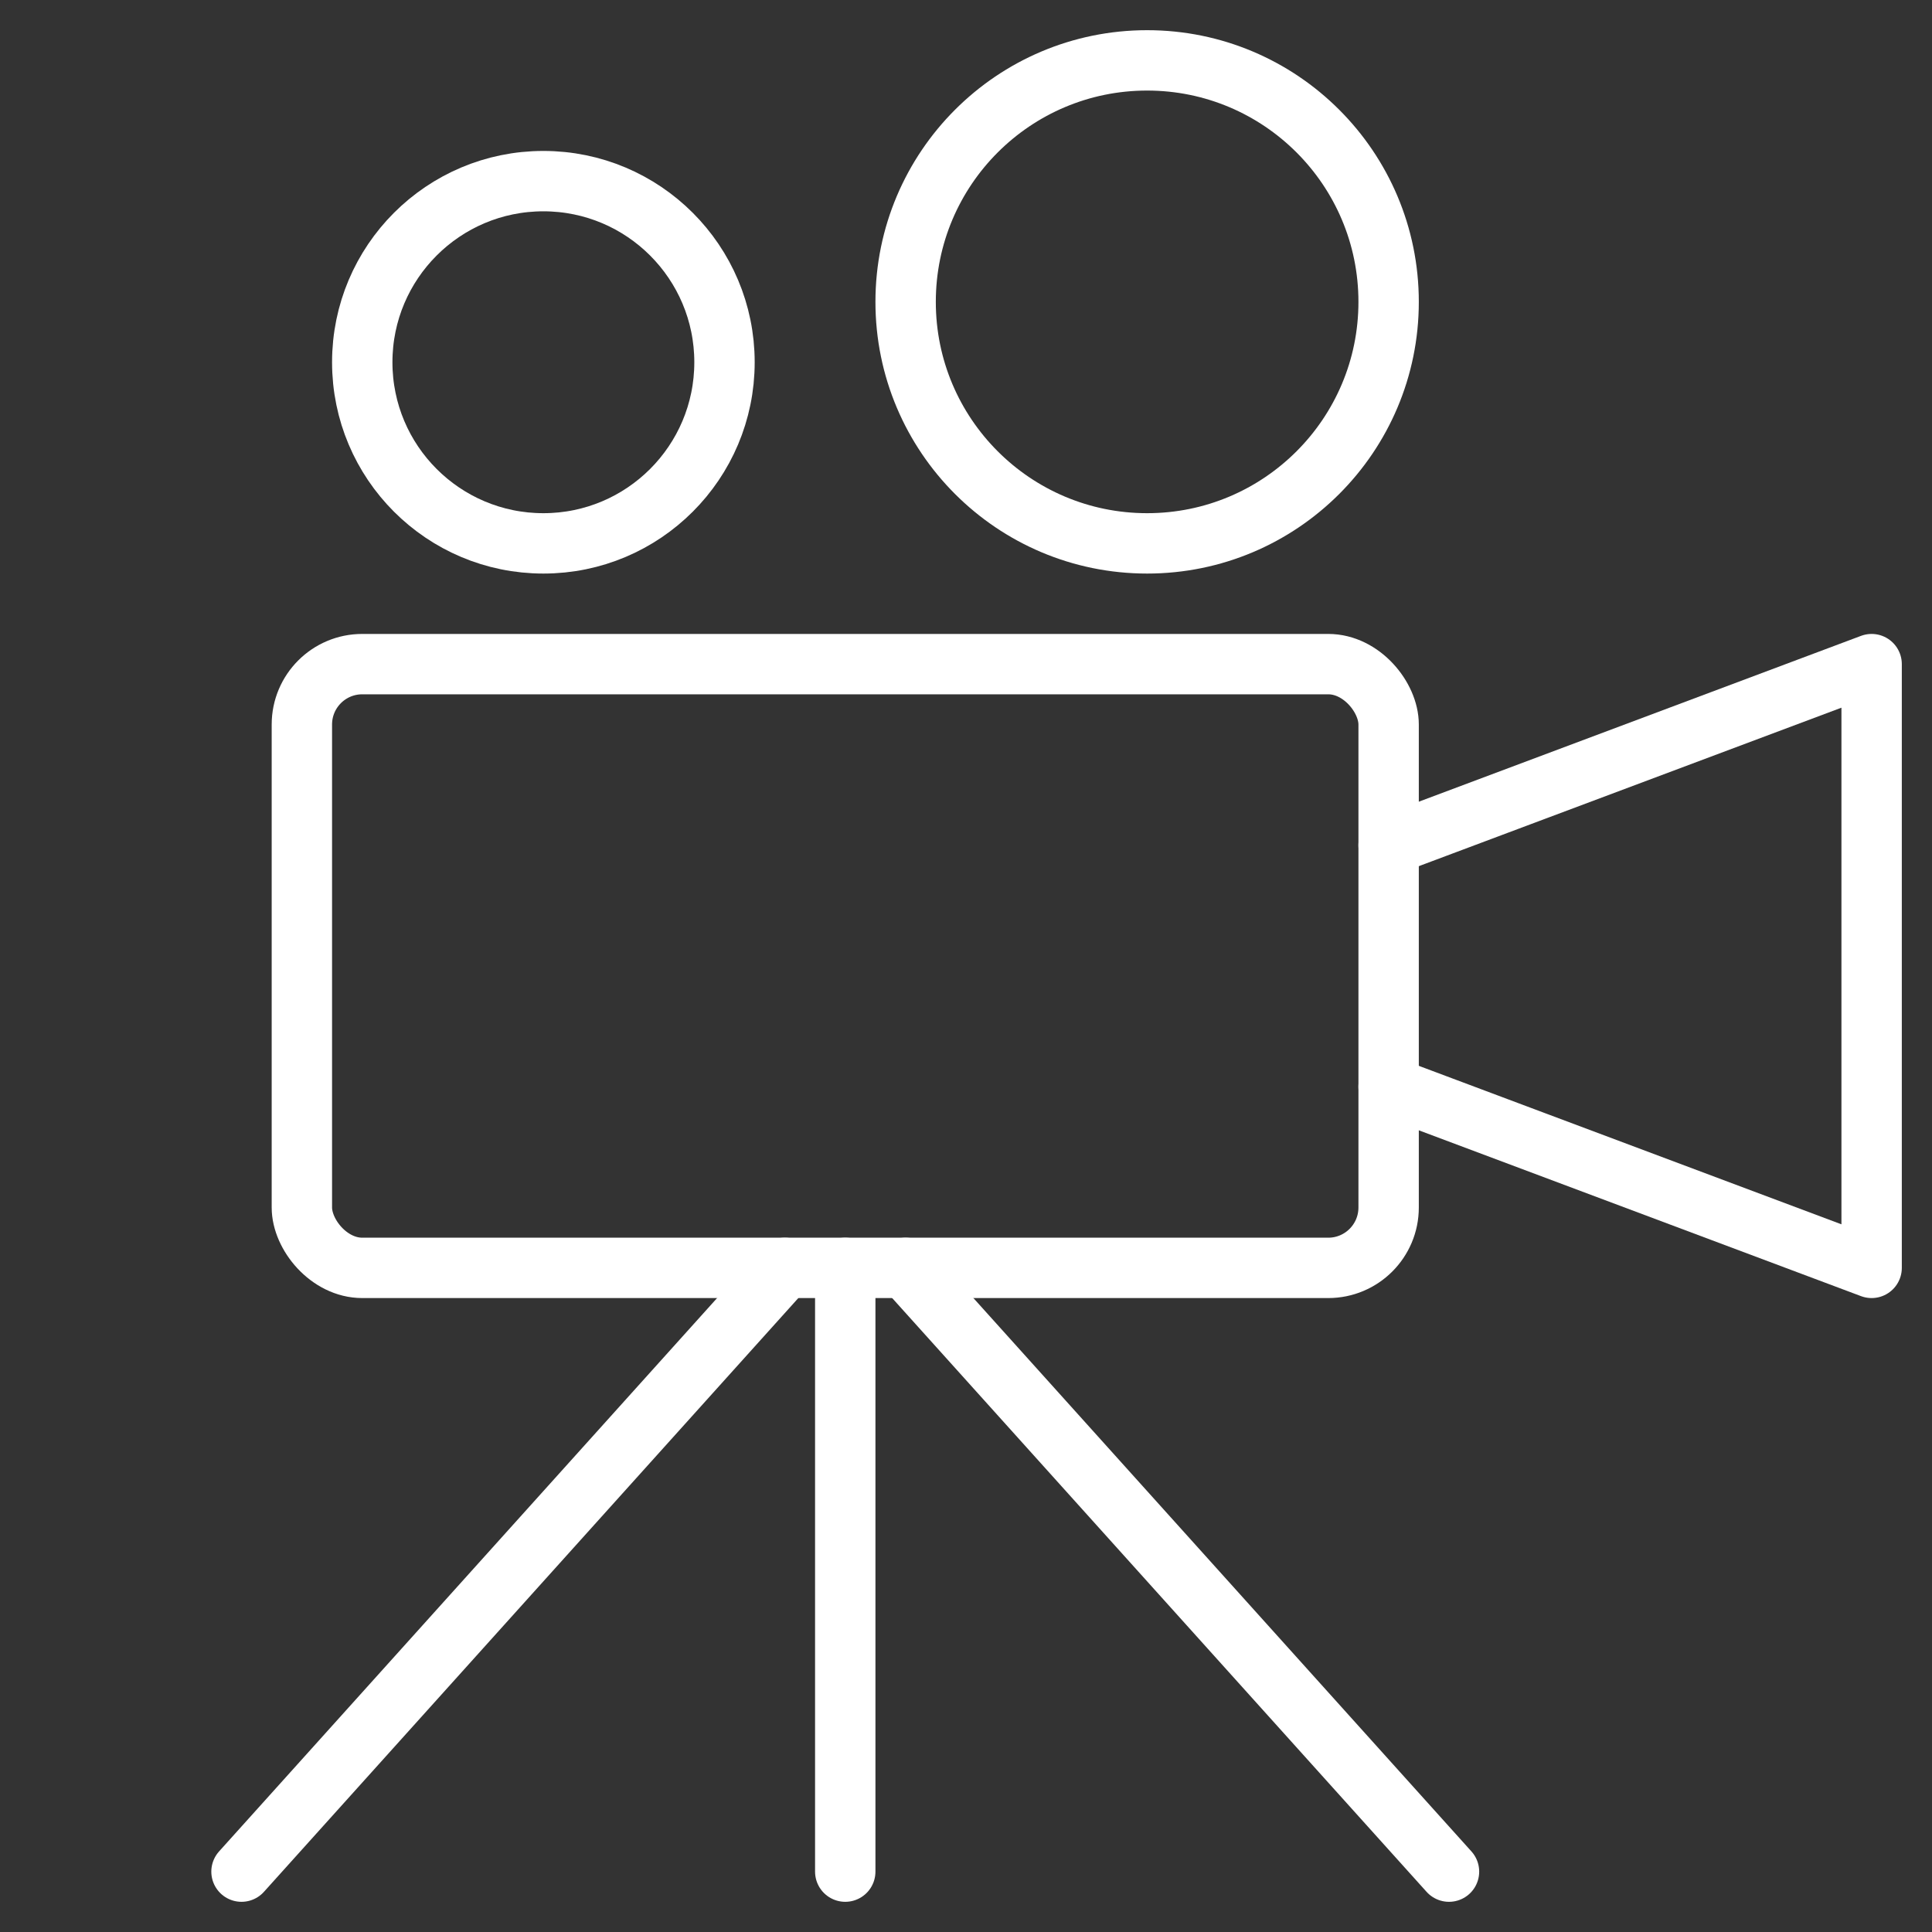 <svg xmlns="http://www.w3.org/2000/svg" viewBox="0 0 64 64" aria-labelledby="title"
aria-describedby="desc" role="img" xmlns:xlink="http://www.w3.org/1999/xlink">
  <rect x="0" y="0" width="64" height="64" fill="#333333" stroke="none"/>
  <title>Cinema Projector</title>
  <desc>A line styled icon from Orion Icon Library.</desc>
  <path data-name="layer2"
  fill="none" stroke="#ffffff" stroke-miterlimit="10" d="M28 42v20m-2-20L8 62m22-20l18 20"
  stroke-width="2" stroke-linejoin="round" stroke-linecap="round"></path>
  <path data-name="layer1" fill="none" stroke="#ffffff" stroke-miterlimit="10"
  d="M46 28l16-6v20l-16-6" stroke-width="2" stroke-linejoin="round" stroke-linecap="round"></path>
  <rect data-name="layer1" x="10" y="22" width="36" height="20" rx="2"
  ry="2" fill="none" stroke="#ffffff" stroke-miterlimit="10" stroke-width="2"
  stroke-linejoin="round" stroke-linecap="round"></rect>
  <circle data-name="layer1" cx="38" cy="10" r="8" fill="none" stroke="#ffffff"
  stroke-miterlimit="10" stroke-width="2" stroke-linejoin="round" stroke-linecap="round"></circle>
  <circle data-name="layer1" cx="18" cy="12" r="6" fill="none"
  stroke="#ffffff" stroke-miterlimit="10" stroke-width="2" stroke-linejoin="round"
  stroke-linecap="round"></circle>
</svg>